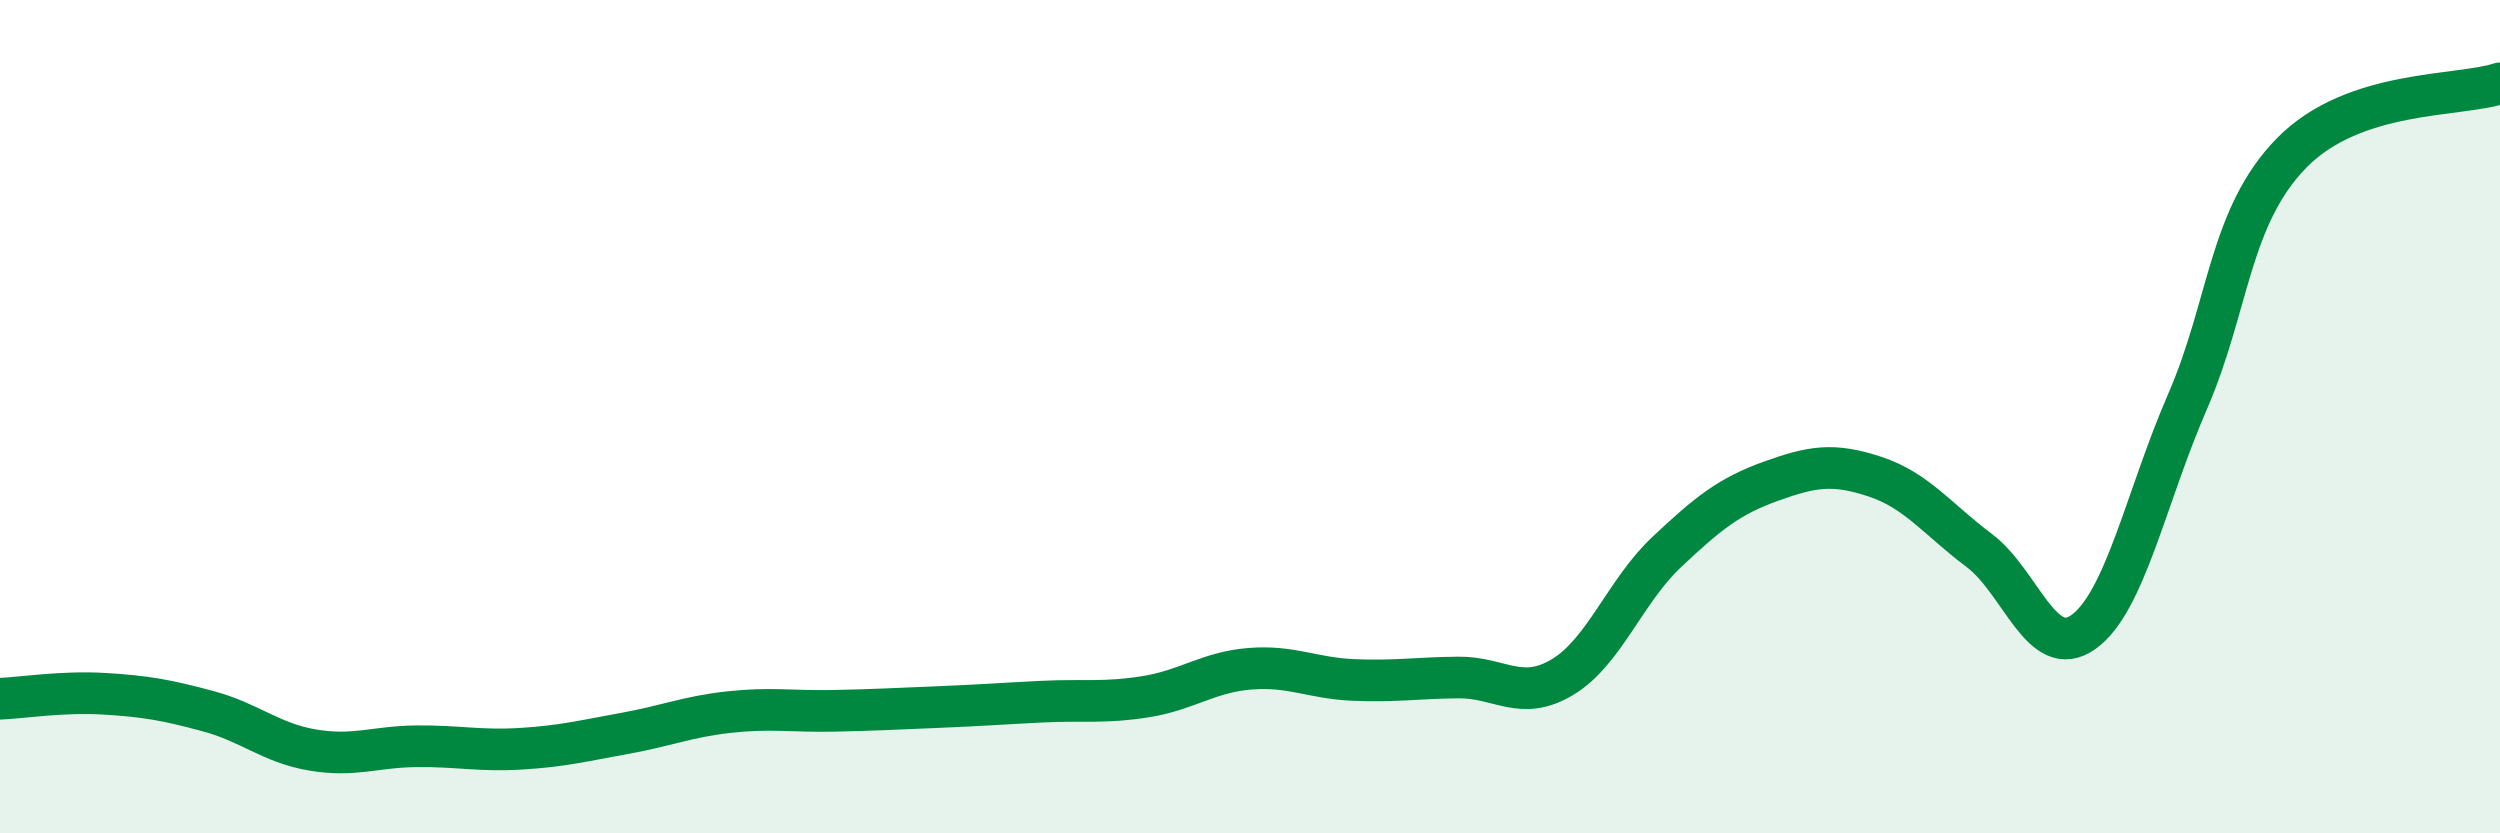 
    <svg width="60" height="20" viewBox="0 0 60 20" xmlns="http://www.w3.org/2000/svg">
      <path
        d="M 0,16.77 C 0.5,16.75 1.5,16.59 2.5,16.65 C 3.5,16.71 4,16.8 5,17.07 C 6,17.34 6.5,17.83 7.5,18 C 8.5,18.17 9,17.92 10,17.91 C 11,17.9 11.5,18.03 12.5,17.97 C 13.5,17.91 14,17.78 15,17.6 C 16,17.42 16.5,17.2 17.5,17.09 C 18.5,16.98 19,17.08 20,17.06 C 21,17.04 21.5,17.01 22.5,16.97 C 23.5,16.93 24,16.89 25,16.84 C 26,16.79 26.5,16.88 27.5,16.72 C 28.5,16.56 29,16.13 30,16.05 C 31,15.97 31.5,16.28 32.5,16.32 C 33.5,16.36 34,16.27 35,16.26 C 36,16.25 36.5,16.85 37.5,16.25 C 38.5,15.65 39,14.19 40,13.25 C 41,12.31 41.5,11.91 42.5,11.55 C 43.5,11.19 44,11.11 45,11.44 C 46,11.77 46.5,12.46 47.5,13.21 C 48.5,13.96 49,15.88 50,15.17 C 51,14.46 51.5,11.94 52.5,9.64 C 53.5,7.34 53.5,5.2 55,3.67 C 56.5,2.14 59,2.33 60,2L60 20L0 20Z"
        fill="#008740"
        opacity="0.1"
        stroke-linecap="round"
        stroke-linejoin="round"
      />
      <path
        d="M 0,16.77 C 0.5,16.75 1.5,16.59 2.5,16.65 C 3.5,16.71 4,16.8 5,17.07 C 6,17.34 6.5,17.83 7.5,18 C 8.5,18.17 9,17.92 10,17.91 C 11,17.9 11.5,18.03 12.5,17.97 C 13.5,17.91 14,17.78 15,17.6 C 16,17.42 16.5,17.2 17.5,17.09 C 18.5,16.98 19,17.08 20,17.06 C 21,17.04 21.5,17.01 22.5,16.97 C 23.5,16.93 24,16.89 25,16.84 C 26,16.79 26.5,16.88 27.5,16.72 C 28.5,16.56 29,16.13 30,16.05 C 31,15.97 31.5,16.28 32.5,16.32 C 33.5,16.36 34,16.27 35,16.26 C 36,16.25 36.5,16.85 37.5,16.25 C 38.5,15.65 39,14.19 40,13.25 C 41,12.31 41.5,11.91 42.5,11.55 C 43.5,11.19 44,11.11 45,11.44 C 46,11.77 46.5,12.46 47.5,13.21 C 48.5,13.96 49,15.88 50,15.17 C 51,14.46 51.5,11.94 52.5,9.64 C 53.5,7.34 53.5,5.2 55,3.67 C 56.5,2.14 59,2.33 60,2"
        stroke="#008740"
        stroke-width="1"
        fill="none"
        stroke-linecap="round"
        stroke-linejoin="round"
      />
    </svg>
  
